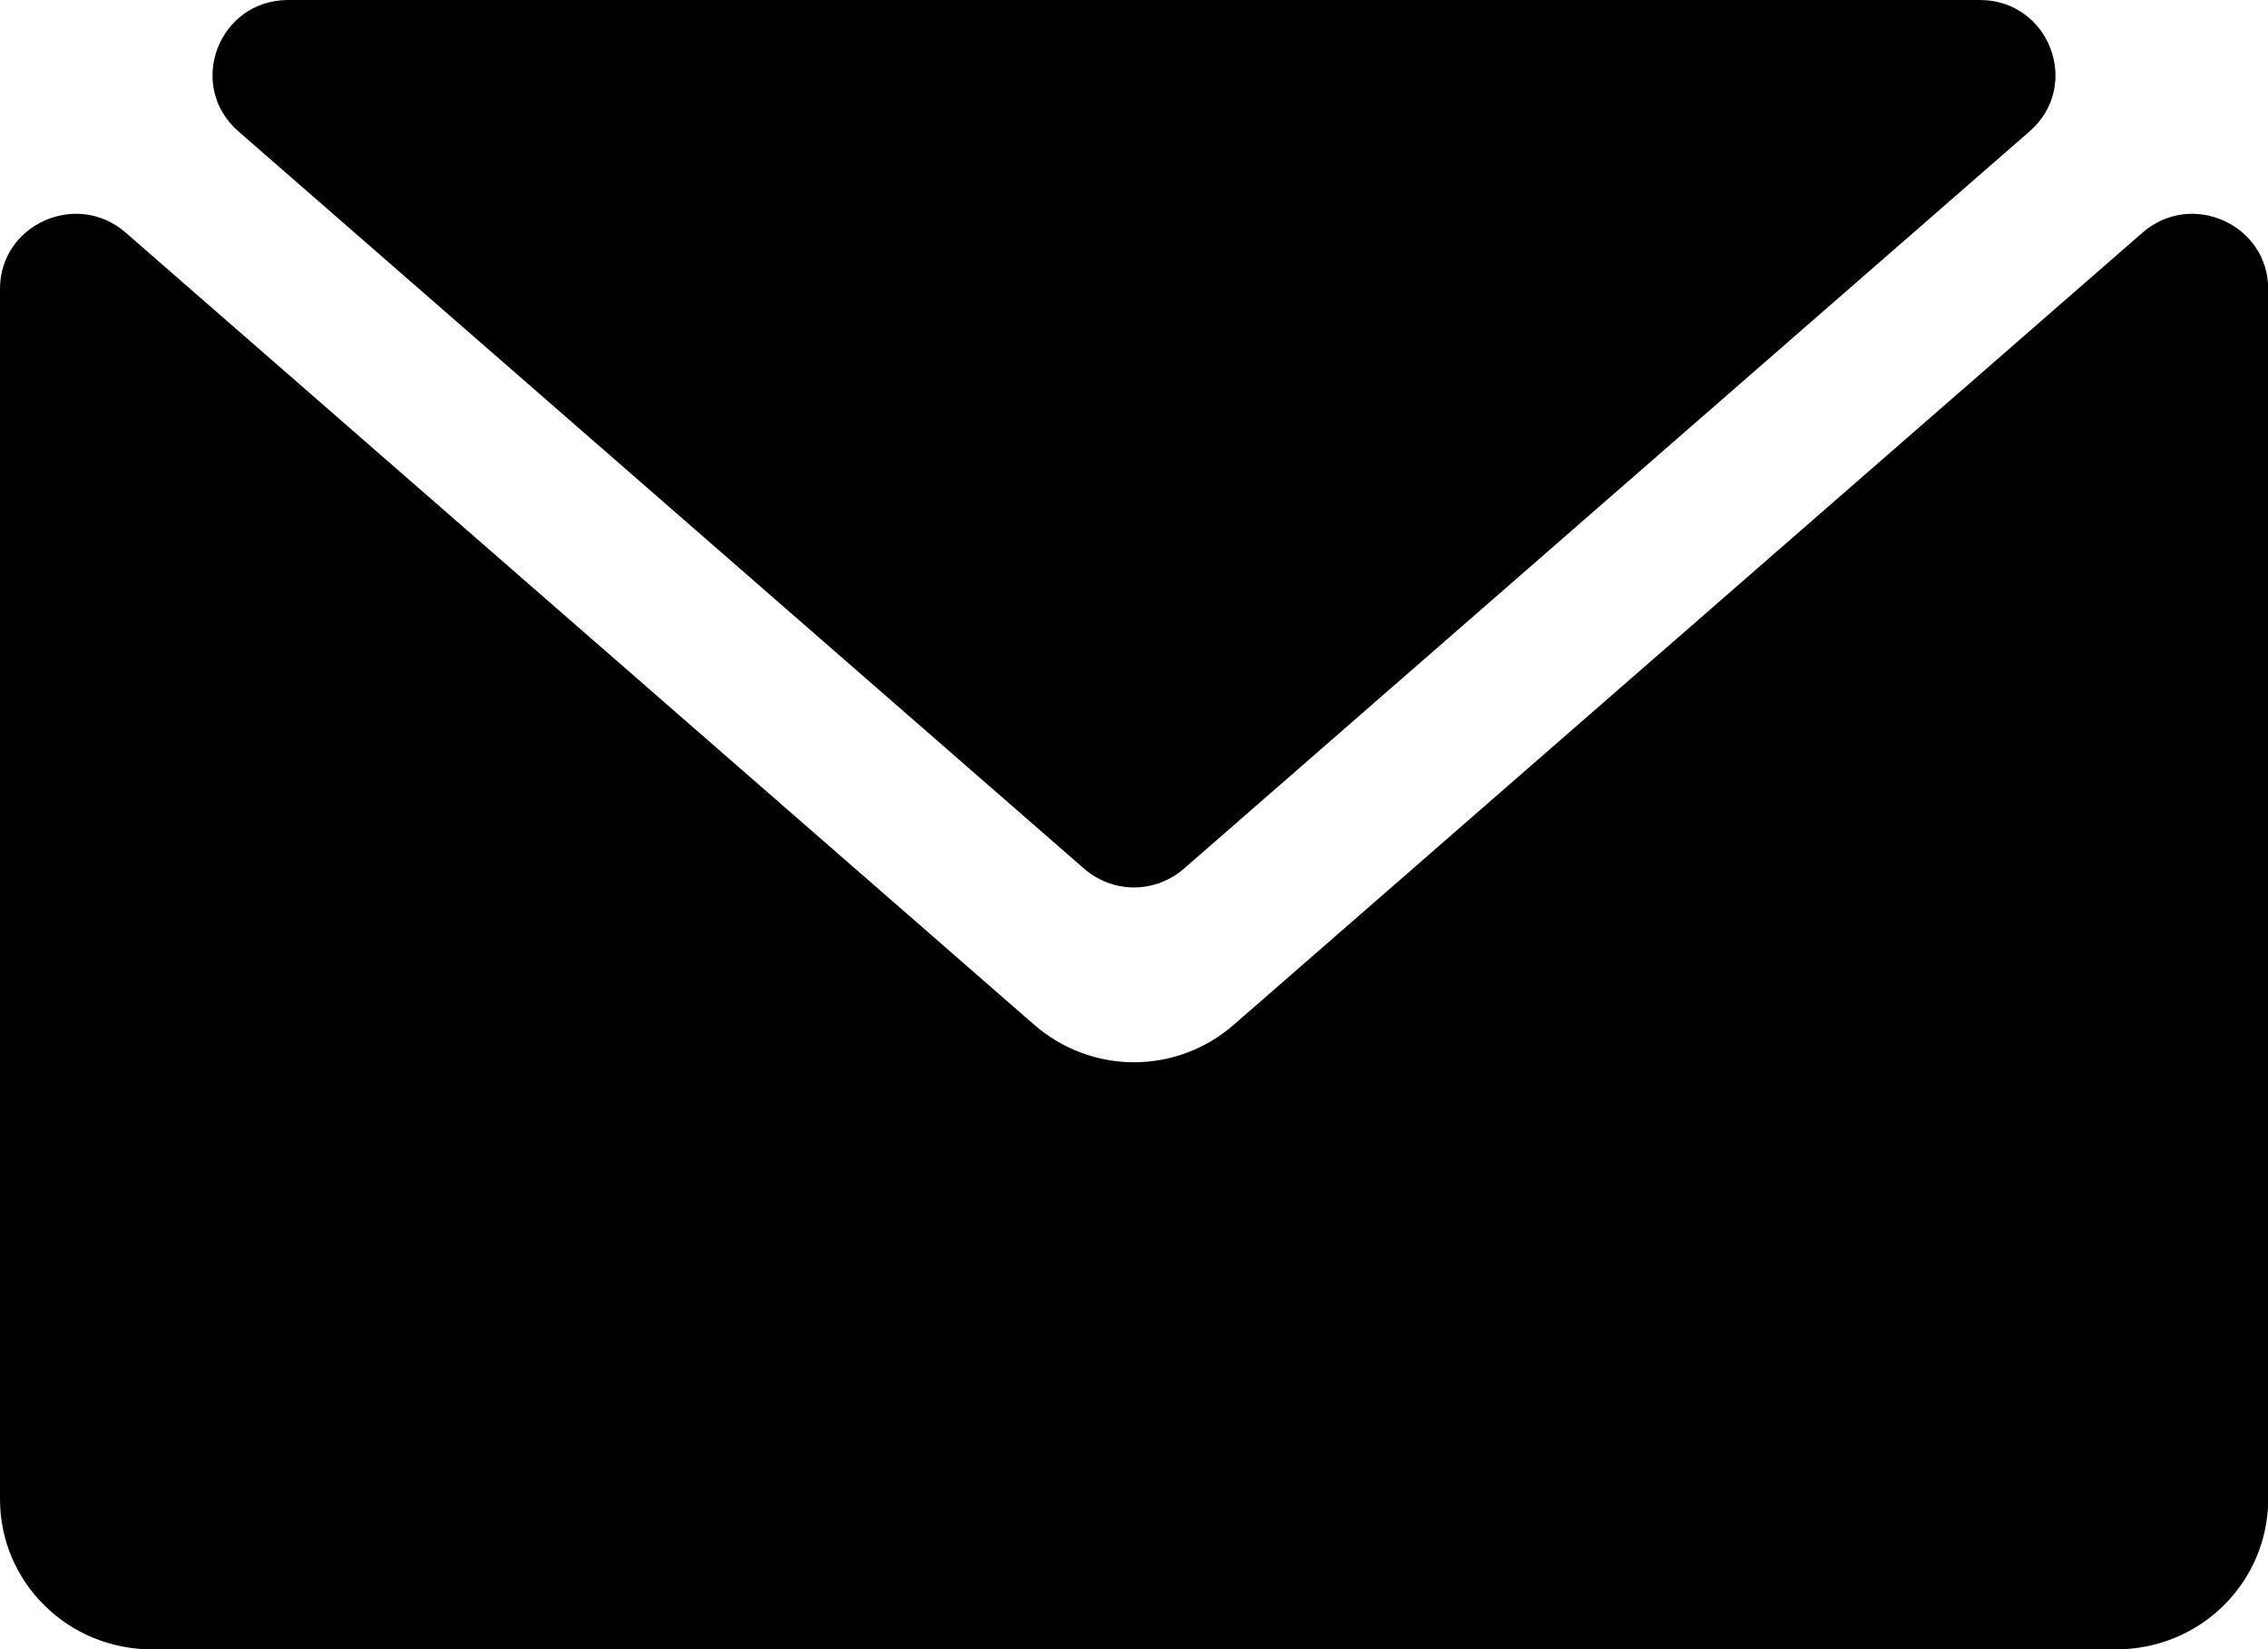 <svg width="11" height="8" viewBox="0 0 11 8" fill="none" xmlns="http://www.w3.org/2000/svg">
<path d="M1.156 0.637L5.258 4.214C5.325 4.272 5.411 4.305 5.5 4.305C5.589 4.305 5.675 4.272 5.742 4.214L9.844 0.637C10.098 0.415 9.94 0 9.602 0H1.398C1.06 0 0.902 0.415 1.156 0.637Z" fill="black"/>
<path d="M10.392 1.128L5.984 4.971C5.85 5.088 5.678 5.153 5.5 5.153C5.322 5.153 5.15 5.088 5.016 4.971L0.609 1.128C0.372 0.922 0 1.089 0 1.401V7.273C-5.09264e-09 7.466 0.077 7.651 0.215 7.787C0.352 7.924 0.539 8 0.733 8.001H10.267C10.462 8 10.648 7.924 10.786 7.787C10.923 7.651 11.001 7.466 11.001 7.273V1.402C11.001 1.089 10.629 0.922 10.392 1.128Z" fill="black"/>
</svg>
